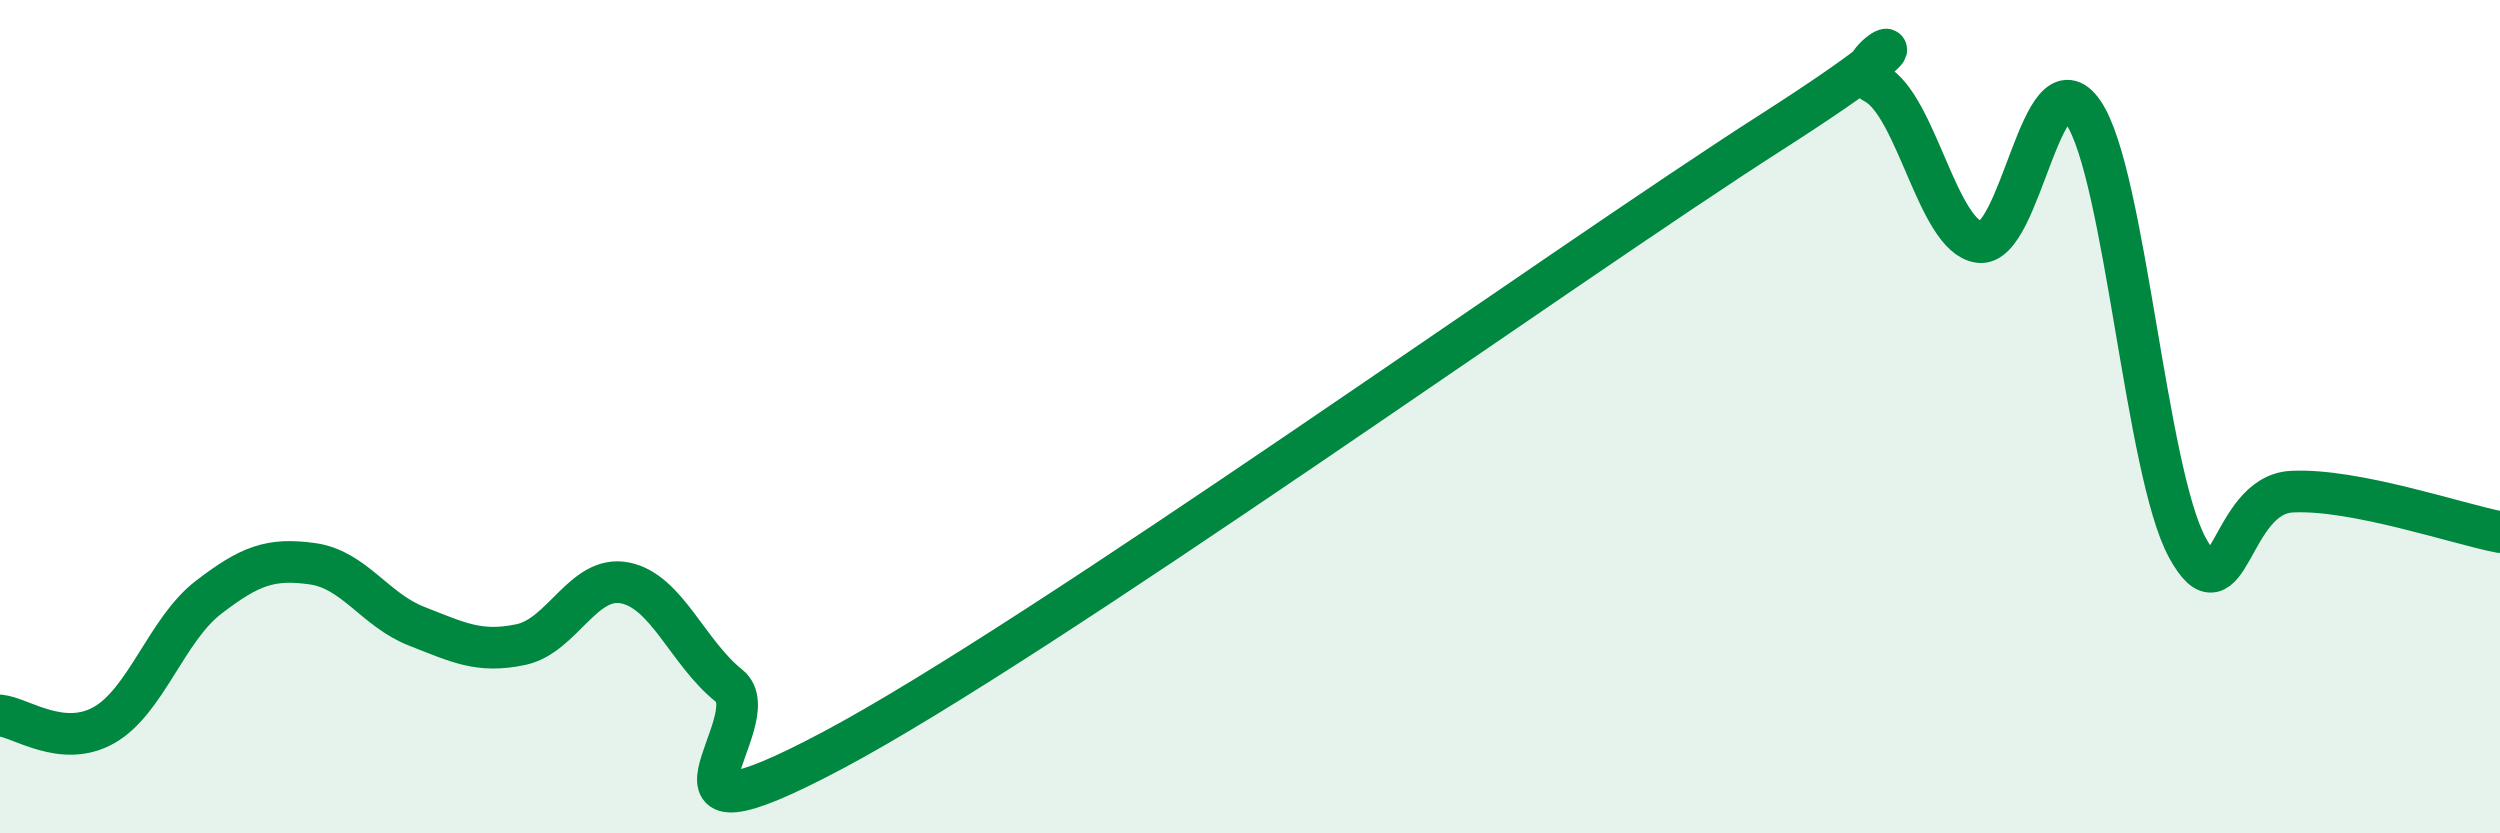 
    <svg width="60" height="20" viewBox="0 0 60 20" xmlns="http://www.w3.org/2000/svg">
      <path
        d="M 0,17.17 C 0.5,17.22 1.5,17.97 2.5,17.4 C 3.5,16.83 4,15.11 5,14.34 C 6,13.57 6.5,13.39 7.5,13.53 C 8.5,13.67 9,14.64 10,15.03 C 11,15.42 11.5,15.68 12.5,15.47 C 13.5,15.26 14,13.79 15,13.99 C 16,14.19 16.5,15.66 17.5,16.46 C 18.5,17.26 15,20.66 20,18 C 25,15.34 37.5,6.38 42.5,3.18 C 47.5,-0.02 44,1.47 45,2 C 46,2.53 46.5,5.67 47.5,5.81 C 48.5,5.95 49,1.23 50,2.7 C 51,4.17 51.5,11.33 52.5,13.15 C 53.5,14.97 53.5,11.88 55,11.8 C 56.5,11.72 59,12.58 60,12.77L60 20L0 20Z"
        fill="#008740"
        opacity="0.1"
        stroke-linecap="round"
        stroke-linejoin="round"
      />
      <path
        d="M 0,17.17 C 0.5,17.22 1.5,17.97 2.5,17.4 C 3.5,16.83 4,15.11 5,14.34 C 6,13.57 6.5,13.39 7.5,13.53 C 8.5,13.67 9,14.64 10,15.03 C 11,15.42 11.5,15.68 12.5,15.47 C 13.5,15.26 14,13.79 15,13.99 C 16,14.19 16.5,15.66 17.5,16.46 C 18.5,17.26 15,20.66 20,18 C 25,15.34 37.5,6.38 42.5,3.18 C 47.5,-0.02 44,1.47 45,2 C 46,2.53 46.5,5.67 47.5,5.81 C 48.5,5.95 49,1.23 50,2.7 C 51,4.17 51.5,11.33 52.5,13.15 C 53.5,14.97 53.5,11.88 55,11.8 C 56.5,11.72 59,12.58 60,12.77"
        stroke="#008740"
        stroke-width="1"
        fill="none"
        stroke-linecap="round"
        stroke-linejoin="round"
      />
    </svg>
  